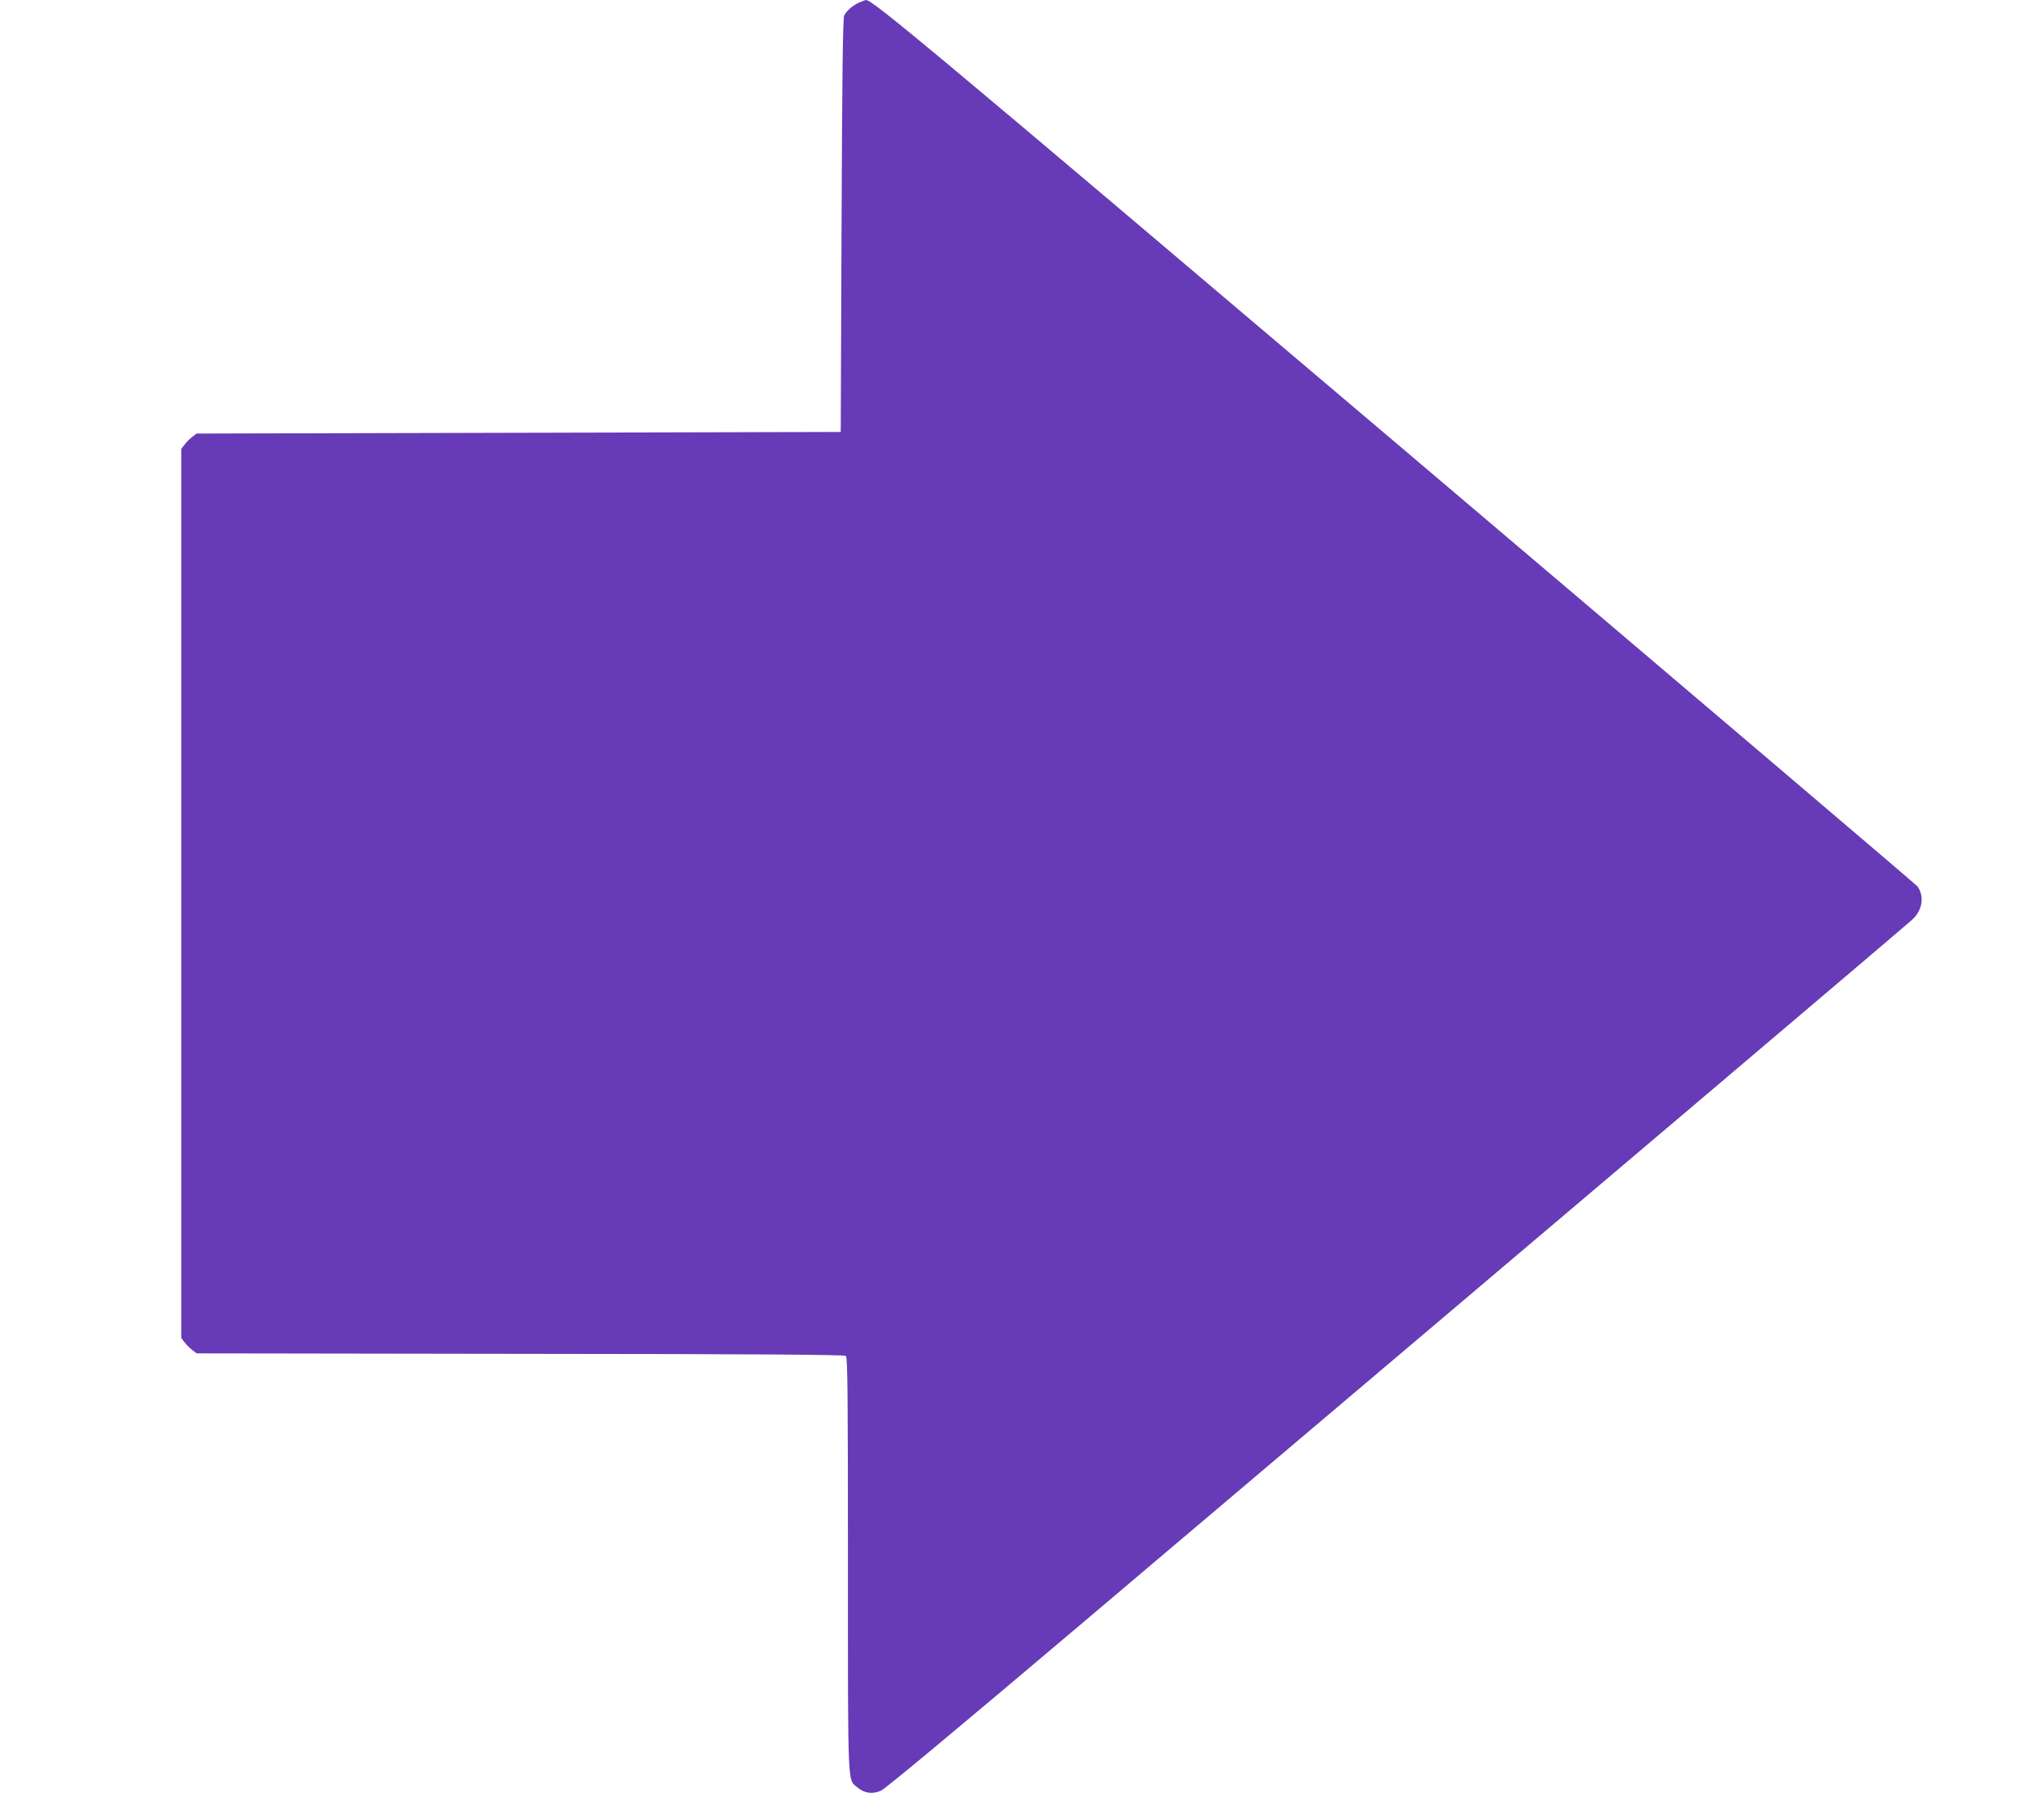 <?xml version="1.0" standalone="no"?>
<!DOCTYPE svg PUBLIC "-//W3C//DTD SVG 20010904//EN"
 "http://www.w3.org/TR/2001/REC-SVG-20010904/DTD/svg10.dtd">
<svg version="1.0" xmlns="http://www.w3.org/2000/svg"
 width="1280pt" height="1134pt" viewBox="0 0 1280 1134"
 preserveAspectRatio="xMidYMid meet">
<g transform="translate(0,1134) scale(0.1,-0.1)"
fill="#673ab7" stroke="none">
<path d="M5380 11324 c-38 -17 -75 -48 -93 -79 -9 -15 -13 -360 -17 -1315 l-5
-1295 -2017 -5 -2017 -5 -27 -21 c-15 -11 -37 -33 -48 -48 l-21 -27 0 -2784 0
-2784 21 -27 c11 -15 33 -37 48 -48 l27 -21 2026 -3 c1472 -1 2030 -5 2040
-13 11 -10 13 -235 13 -1311 0 -1419 -3 -1338 59 -1391 45 -37 93 -44 147 -21
28 12 471 381 1231 1024 3416 2891 5192 4397 5230 4433 62 59 75 143 31 206
-7 10 -1471 1255 -3253 2766 -2953 2504 -3292 2787 -3333 2785 -4 -1 -23 -8
-42 -16z"/>
</g>
</svg>
